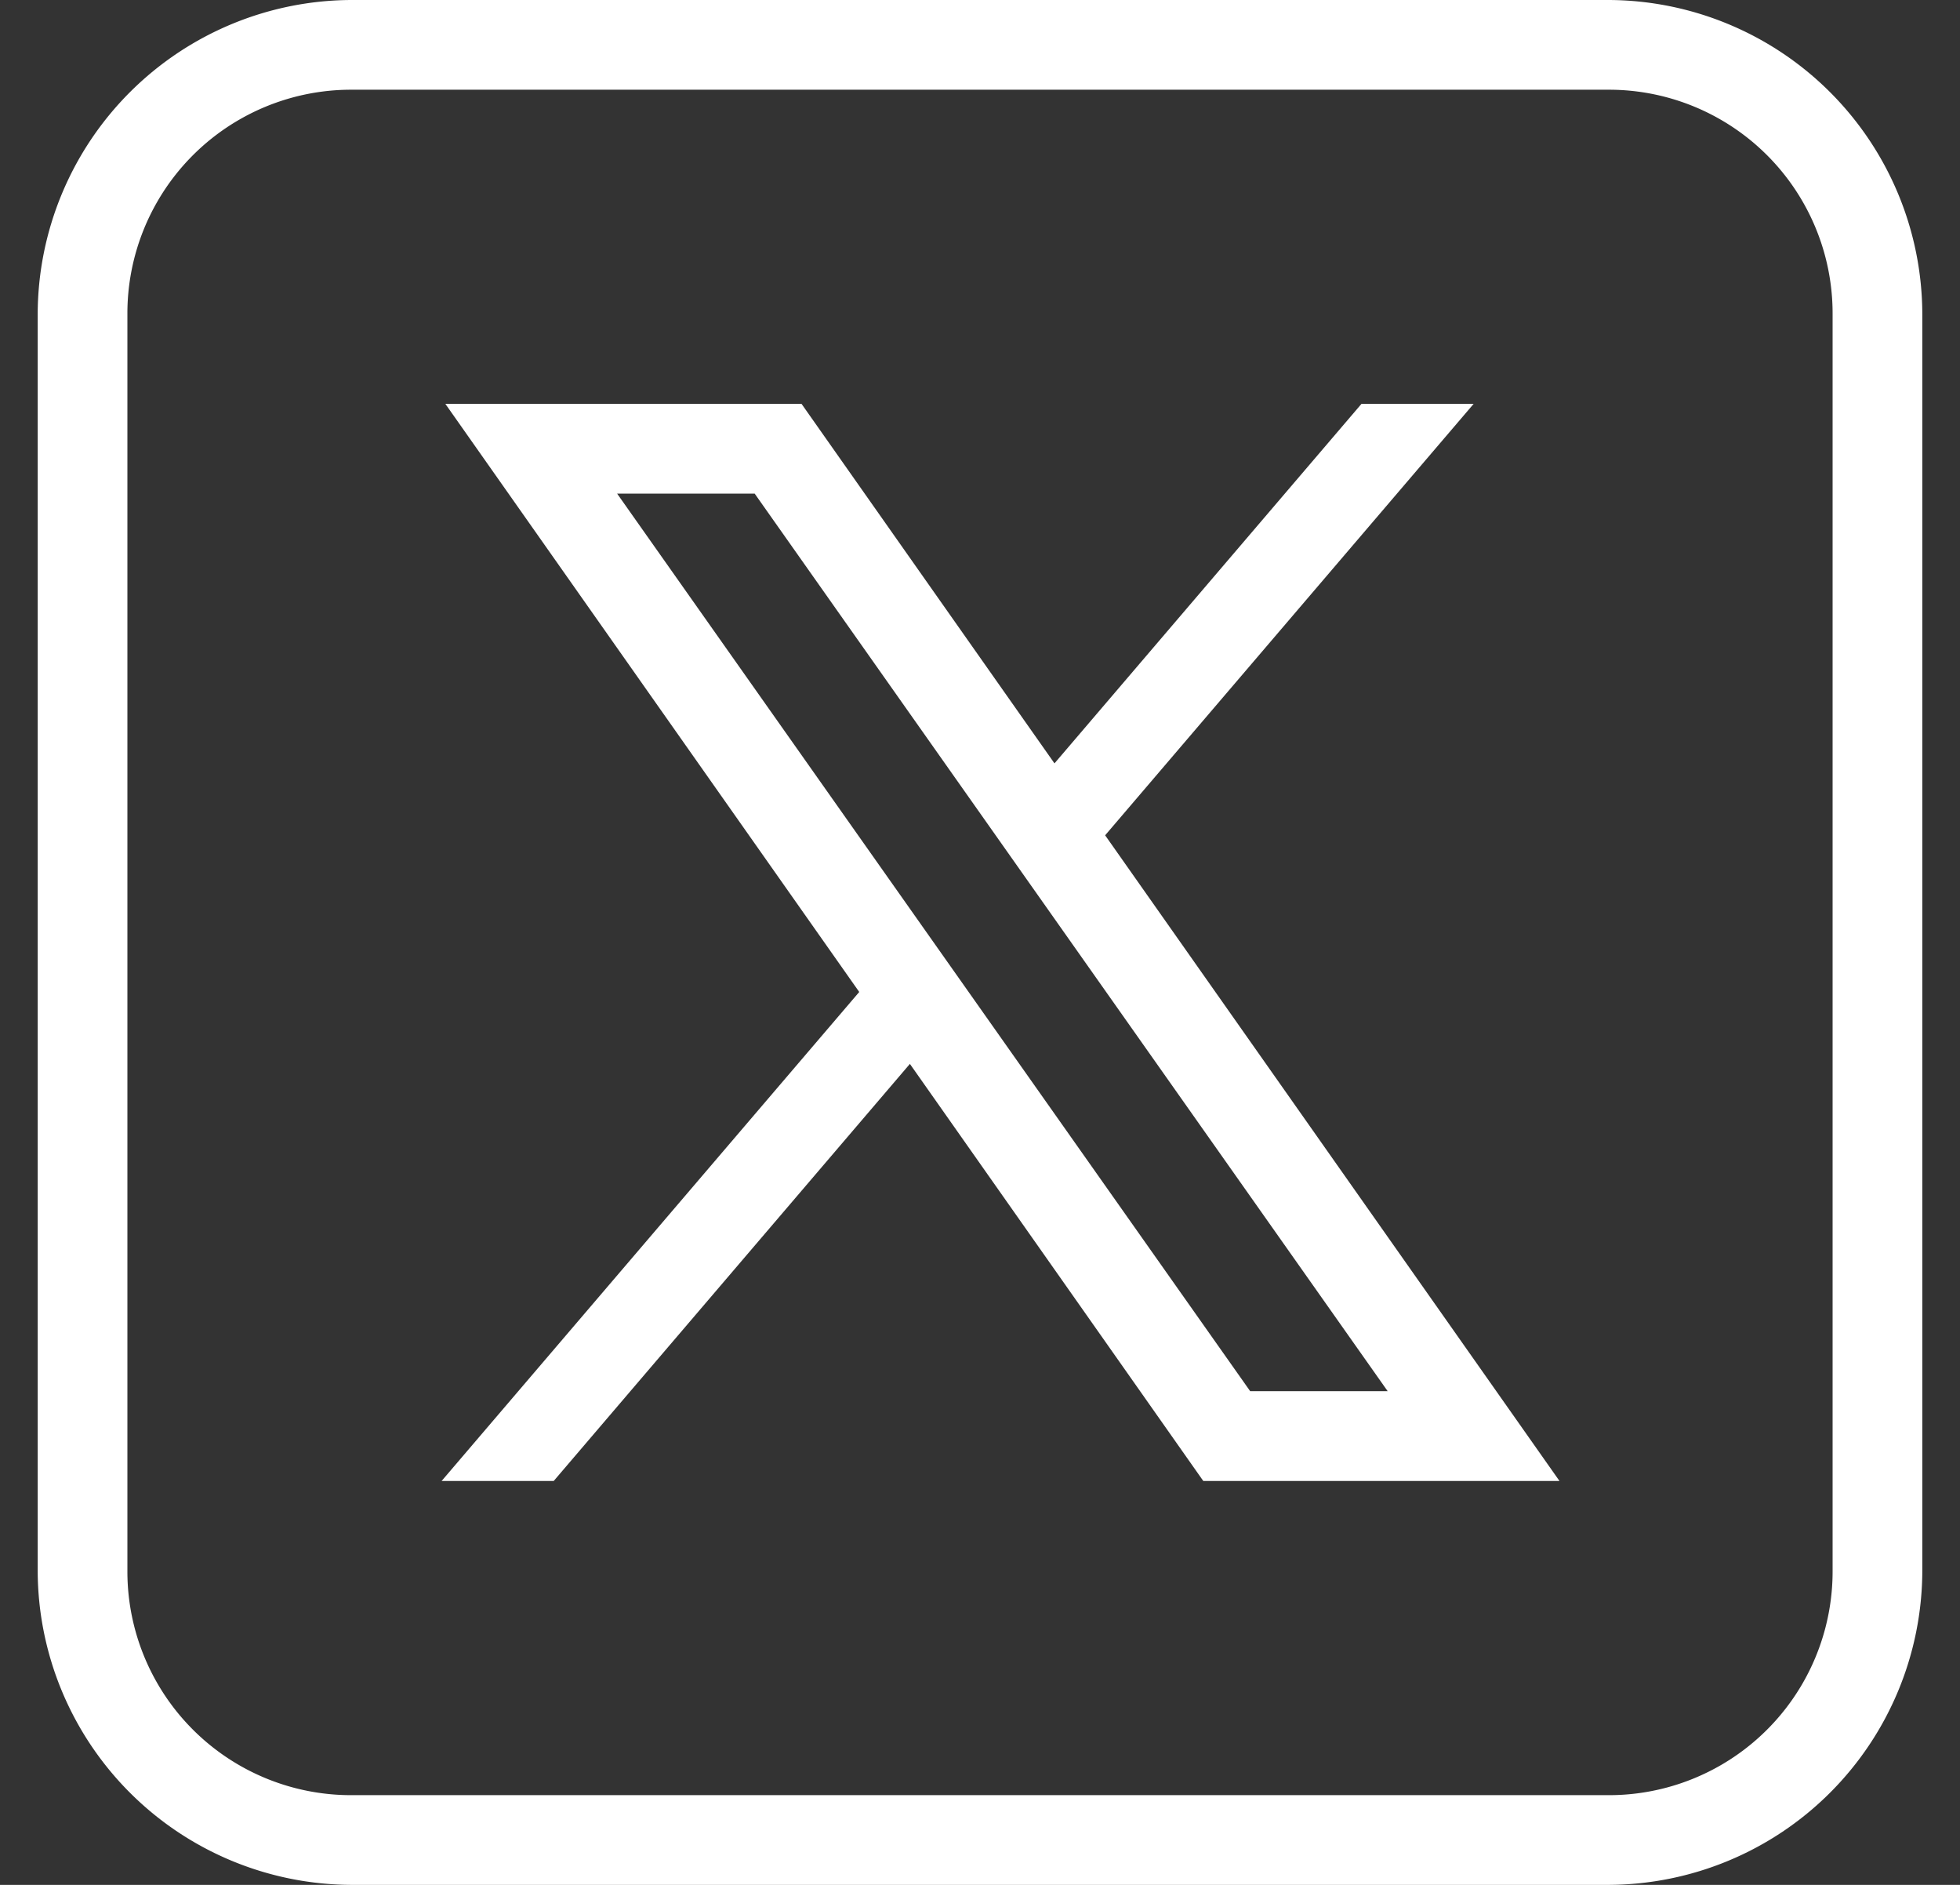 <svg xmlns="http://www.w3.org/2000/svg" width="26" height="25" fill="none"><rect width="100%" height="100%" fill="#333333" stroke="none"/><g><g><path fill="#fff" d="M4.667 0A4.176 4.176 0 0 0 .5 4.167v16.666A4.176 4.176 0 0 0 4.667 25h16.666a4.176 4.176 0 0 0 4.167-4.167V4.167A4.176 4.176 0 0 0 21.333 0H4.667Zm0 1.19h16.666a2.967 2.967 0 0 1 2.977 2.977v16.666a2.967 2.967 0 0 1-2.977 2.977H4.667a2.967 2.967 0 0 1-2.977-2.977V4.167A2.967 2.967 0 0 1 4.667 1.19Zm1.241 4.167 5.49 7.8-5.54 6.486h1.487l4.725-5.532 3.892 5.532h4.725l-6.027-8.564 4.888-5.722H18.06l-4.072 4.768-3.355-4.768H5.908Zm2.279 1.19h1.824l8.397 11.905h-1.824L8.187 6.548Z"/></g></g></svg>
